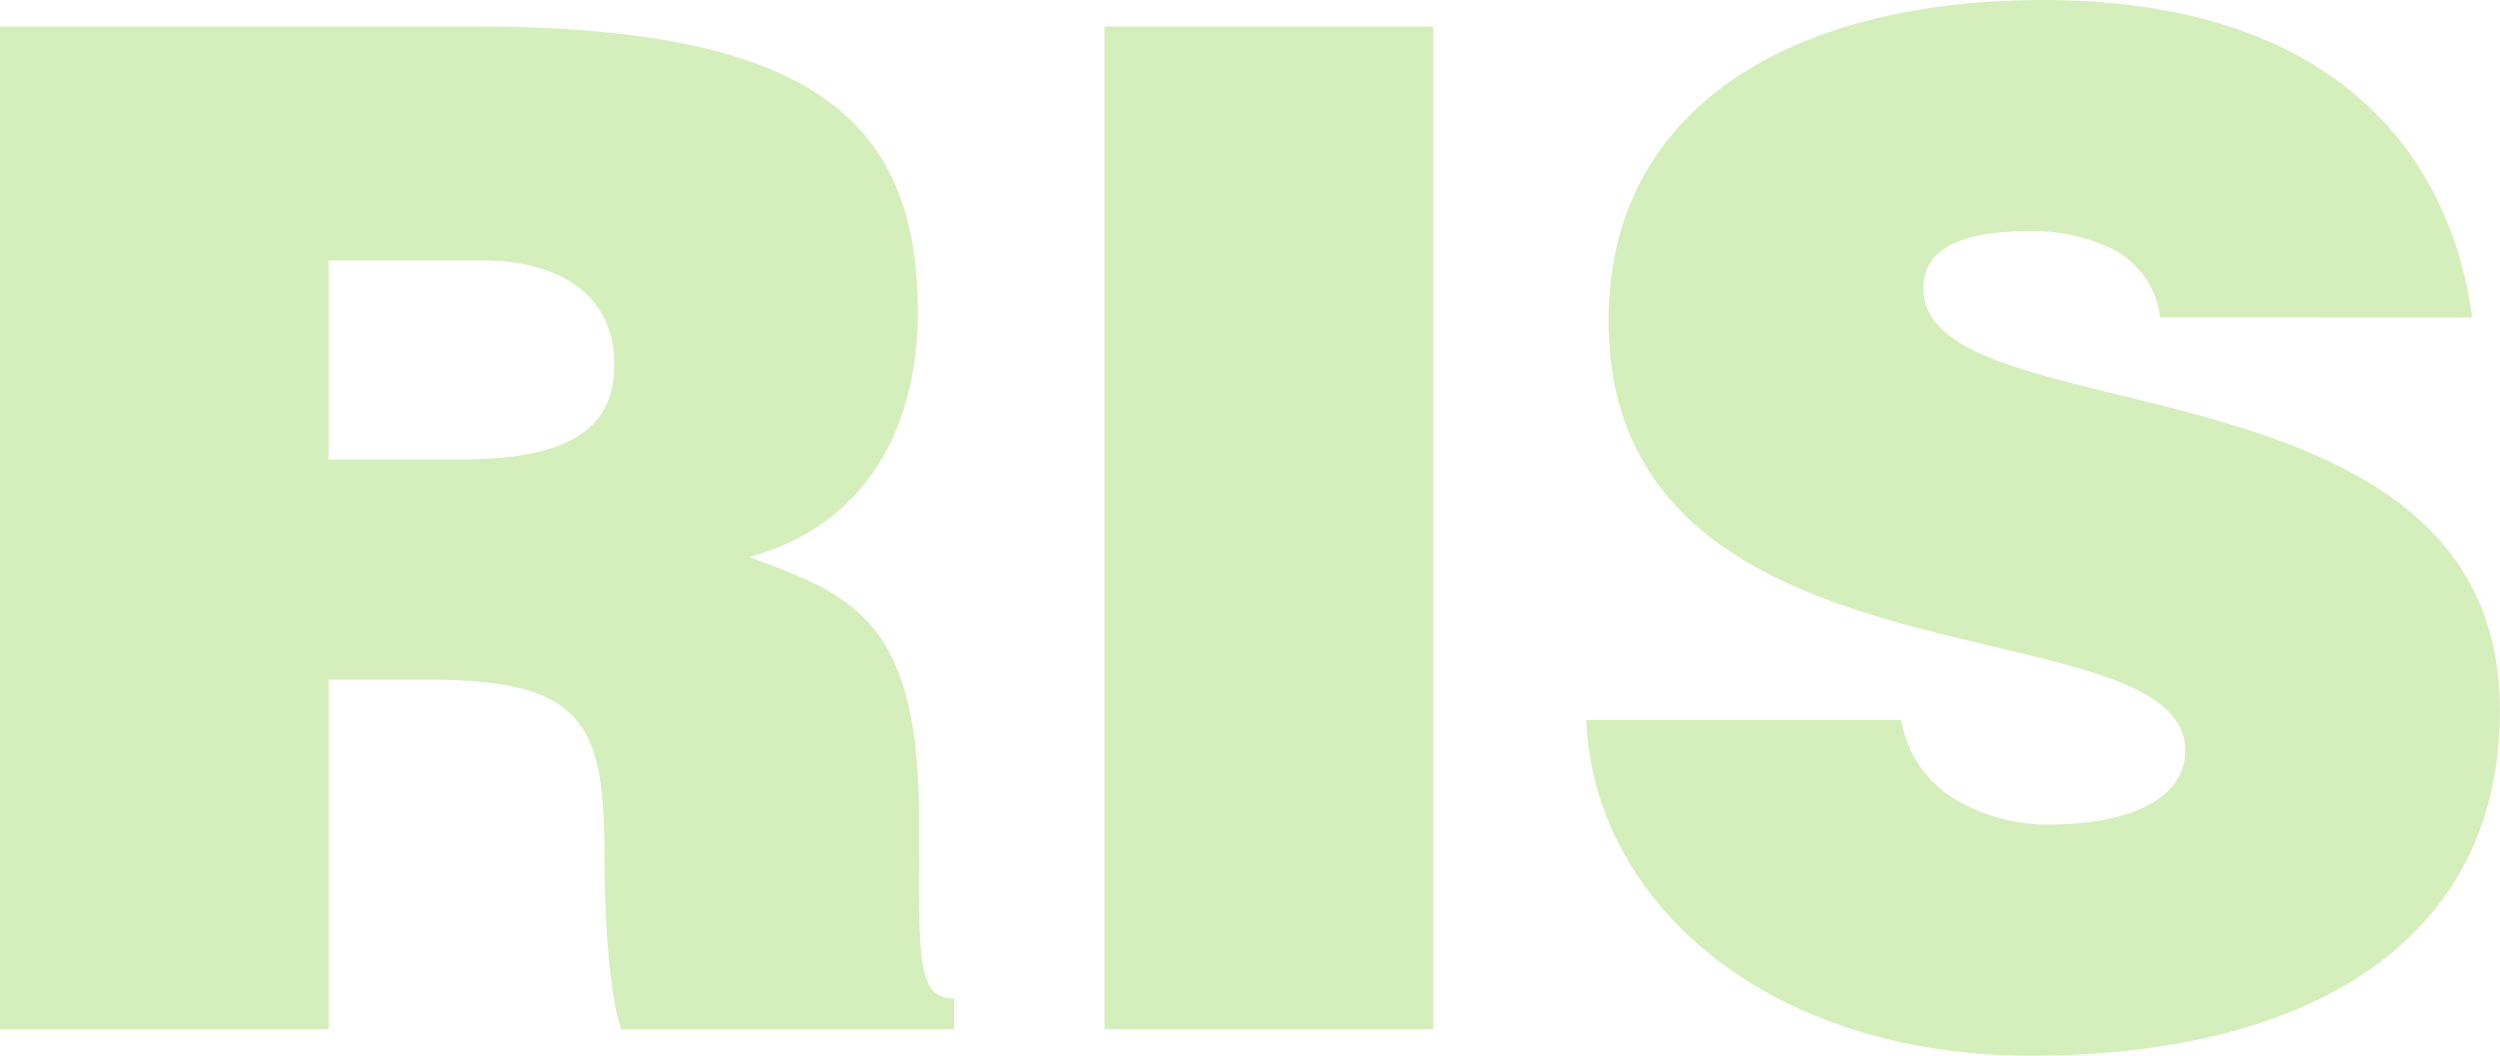 <svg xmlns="http://www.w3.org/2000/svg" width="132.114" height="55.79" viewBox="0 0 132.114 55.79">
  <path id="パス_5647" data-name="パス 5647" d="M-37.47-8.407h8.1c4.048,0,6.992,1.766,6.992,5.52,0,3.68-2.87,5-8.243,5H-37.47Zm5.3,22.154c8.1,0,9.274,2.282,9.274,9.2,0,4.71.442,8.1.883,9.274H-4.423V30.6c-2.061,0-1.84-2.355-1.84-9.274,0-10.672-3.386-12-8.979-14.058C-9.06,5.578-6.337.426-6.337-5.683c0-10.3-5.814-15.088-23.479-15.088H-54.84V32.222h17.37V13.748ZM20.9,32.222V-20.772H3.526V32.222ZM75.8-5.389C74.55-14.663,67.853-22.17,53.132-22.17c-13.248,0-22.963,5.667-22.963,16.928C30.169,15,60.64,9.479,60.64,17.5c0,2.5-2.87,3.9-7.213,3.9A9.525,9.525,0,0,1,48.5,20.077a6.043,6.043,0,0,1-2.87-4.2H28.991C29.359,25.45,38.486,33.62,52.47,33.62c14.573,0,24.8-5.962,24.8-18.253C77.274-3.917,46.8,1.014,46.8-6.934c0-1.914,1.693-3.018,5.52-3.018A9.611,9.611,0,0,1,56.813-9a4.66,4.66,0,0,1,2.5,3.606Z" transform="translate(54.84 22.17)" fill="#d5efbc"/>
</svg>
